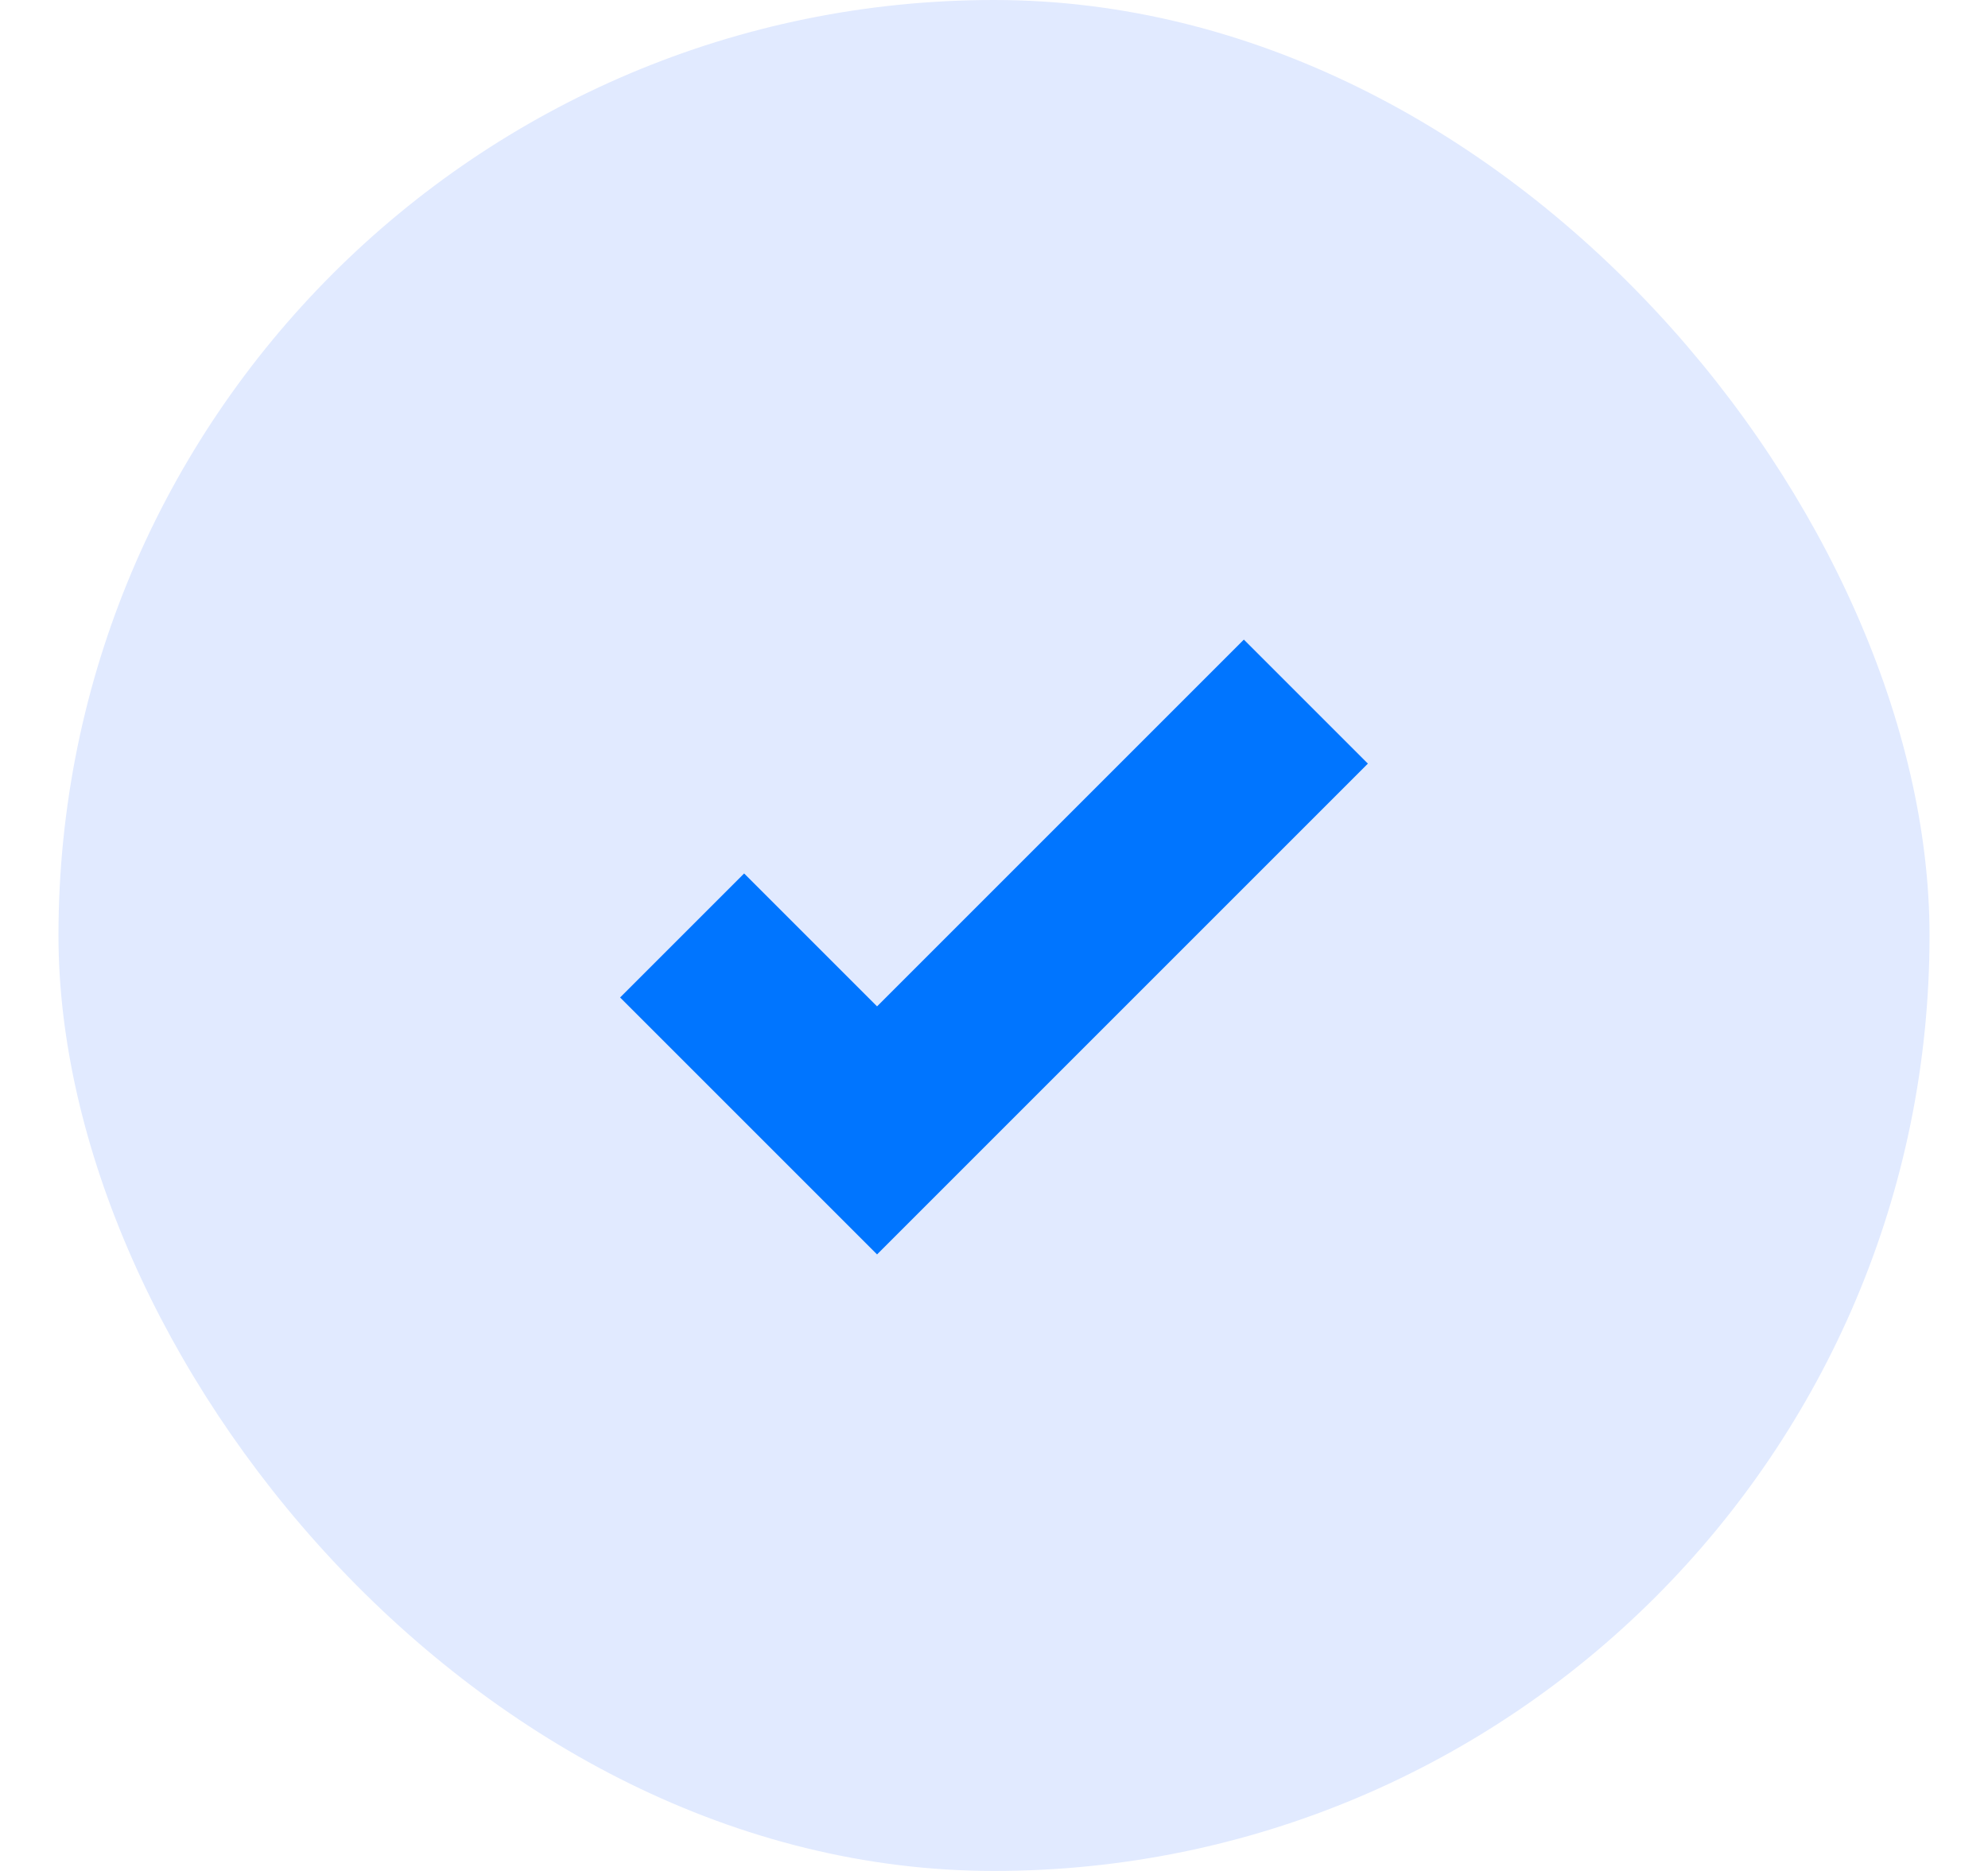 <?xml version="1.0" encoding="UTF-8"?> <svg xmlns="http://www.w3.org/2000/svg" width="17" height="16" viewBox="0 0 17 16" fill="none"><rect x="0.5" width="16" height="16" rx="8" fill="#E1EAFF"></rect><path d="M5.833 8L7.5 9.667L11.167 6" stroke="#0075FF" stroke-width="1.5"></path></svg> 